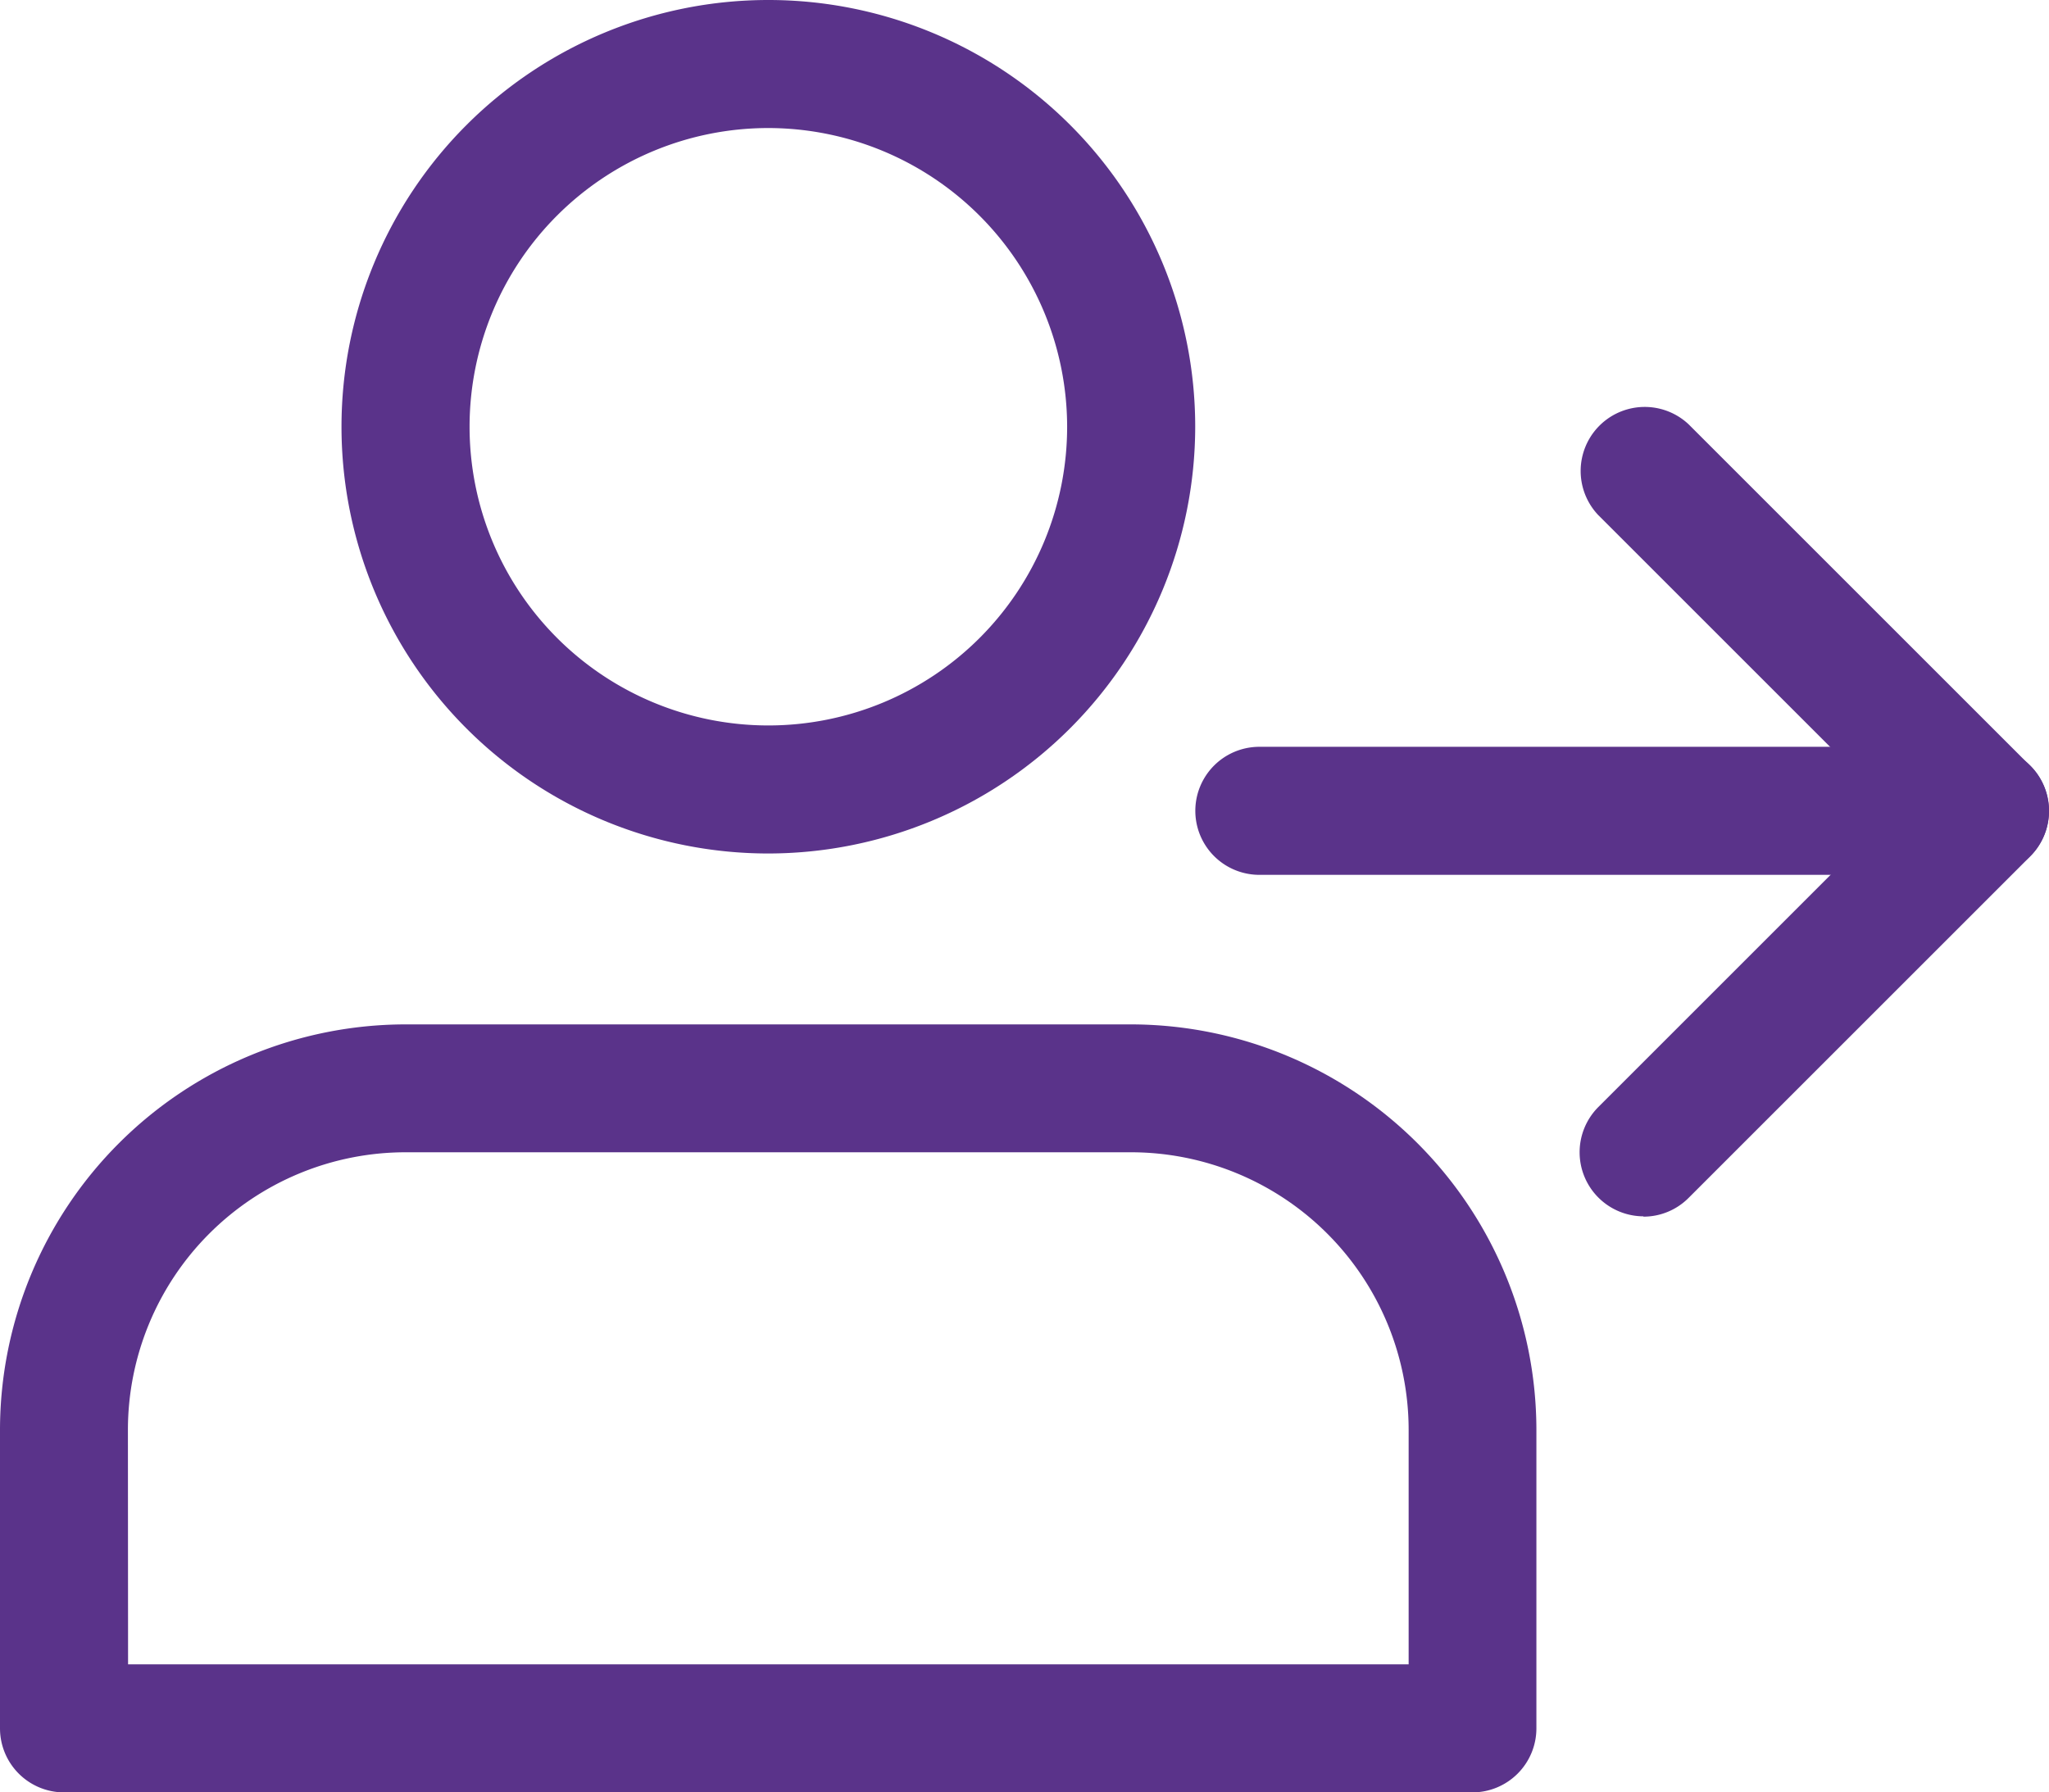 <svg xmlns="http://www.w3.org/2000/svg" width="26.286" height="23" viewBox="0 0 26.286 23">
  <g id="icon-user" transform="translate(-1330 -38)">
    <g id="login" transform="translate(1330 37.992)">
      <path id="Path_570" data-name="Path 570" d="M90.808,10.96a5.476,5.476,0,1,1,5.476-5.476A5.482,5.482,0,0,1,90.808,10.96Zm0-9.309a3.833,3.833,0,1,0,3.833,3.833,3.838,3.838,0,0,0-3.833-3.833Zm0,0" transform="translate(-80.951)" fill="#5a338a"/>
      <path id="Path_571" data-name="Path 571" d="M18.893,265.865H.821A.822.822,0,0,1,0,265.044V261.21a5.208,5.208,0,0,1,5.2-5.2h9.31a5.208,5.208,0,0,1,5.2,5.2v3.833A.822.822,0,0,1,18.893,265.865Zm-17.25-1.643H18.071V261.21a3.564,3.564,0,0,0-3.559-3.559H5.2a3.564,3.564,0,0,0-3.559,3.559Zm0,0" transform="translate(0 -242.857)" fill="#5a338a"/>
      <path id="Path_572" data-name="Path 572" d="M308.8,188.319h-9.309a.821.821,0,1,1,0-1.643H308.8a.821.821,0,0,1,0,1.643Zm0,0" transform="translate(-283.335 -177.085)" fill="#5a338a"/>
      <path id="Path_573" data-name="Path 573" d="M395.493,111.712a.822.822,0,0,1-.581-1.4l3.8-3.8-3.8-3.8a.822.822,0,0,1,1.162-1.162l4.381,4.381a.822.822,0,0,1,0,1.162l-4.381,4.381a.816.816,0,0,1-.582.242Zm0,0" transform="translate(-374.41 -96.096)" fill="#5a338a"/>
    </g>
  </g>
</svg>

